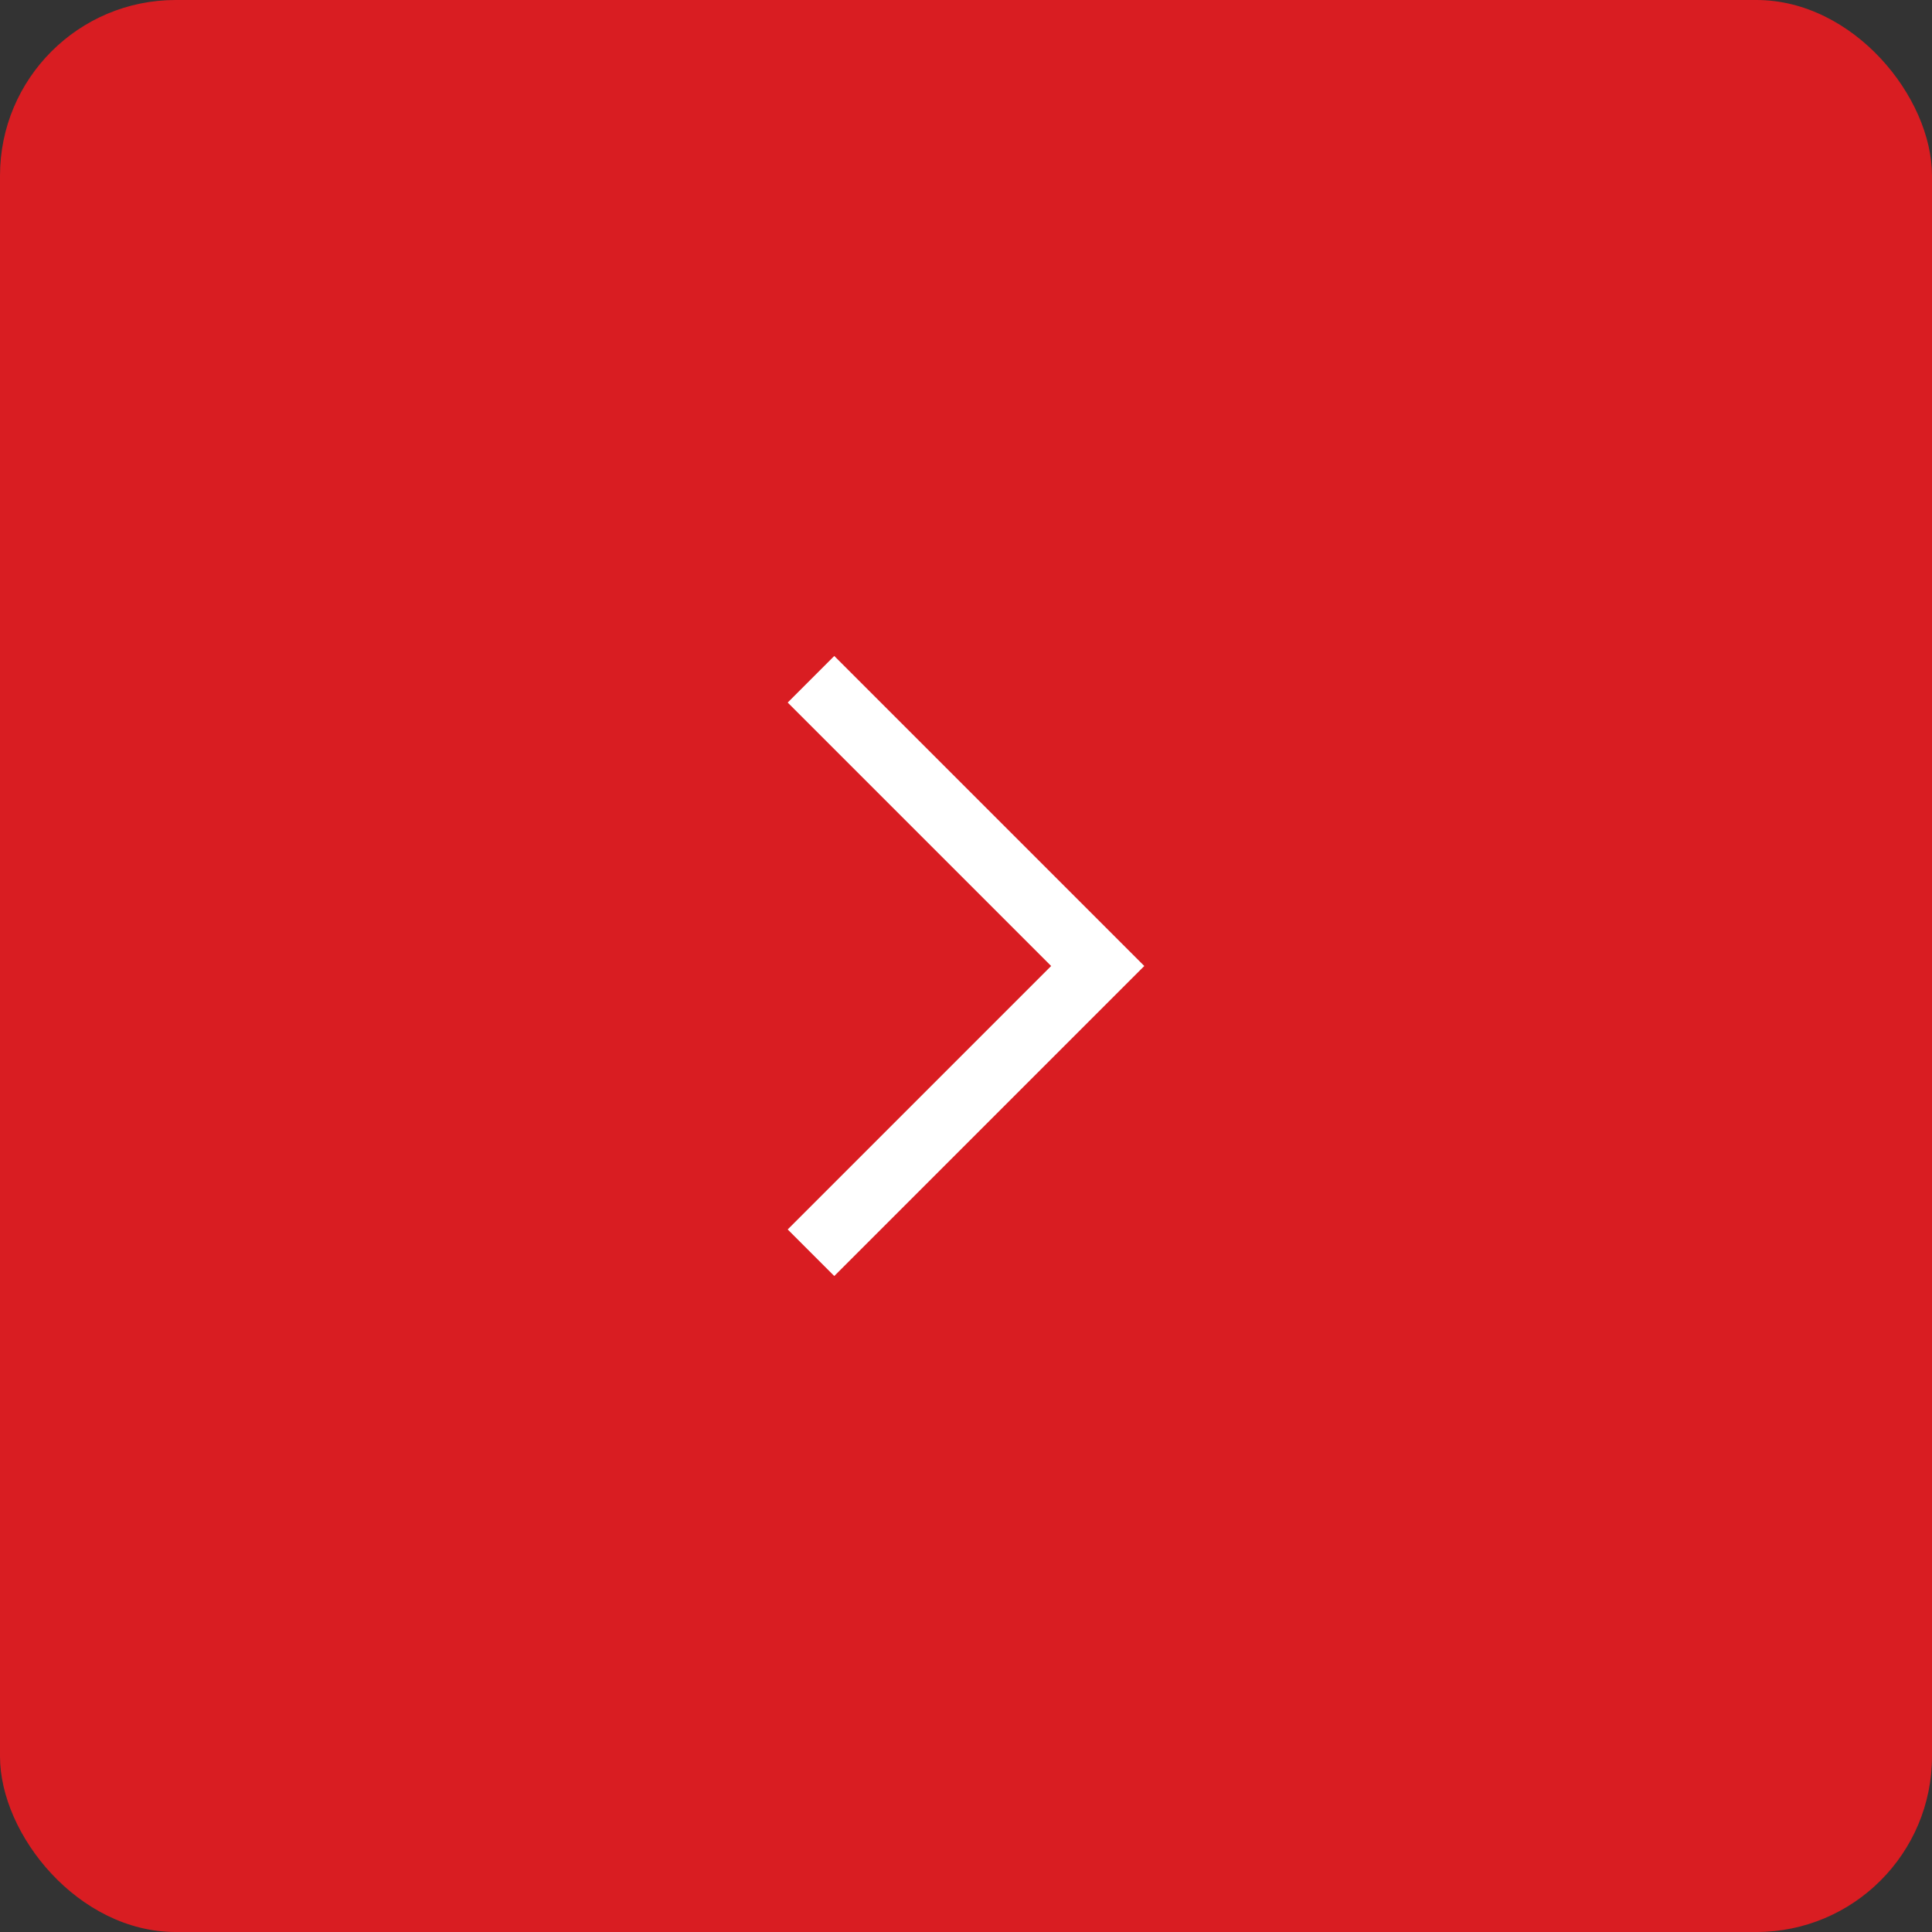 <svg width="44" height="44" viewBox="0 0 44 44" fill="none" xmlns="http://www.w3.org/2000/svg">
    <rect x="0" y="0" width="44" height="44" fill="#333333" stroke="none"/>
    <rect width="44" height="44" rx="4" fill="#D91D22"/>
    <path d="m19 28 6-6-6-6" stroke="#fff" stroke-width="1.5" stroke-linecap="square"/>
</svg>
